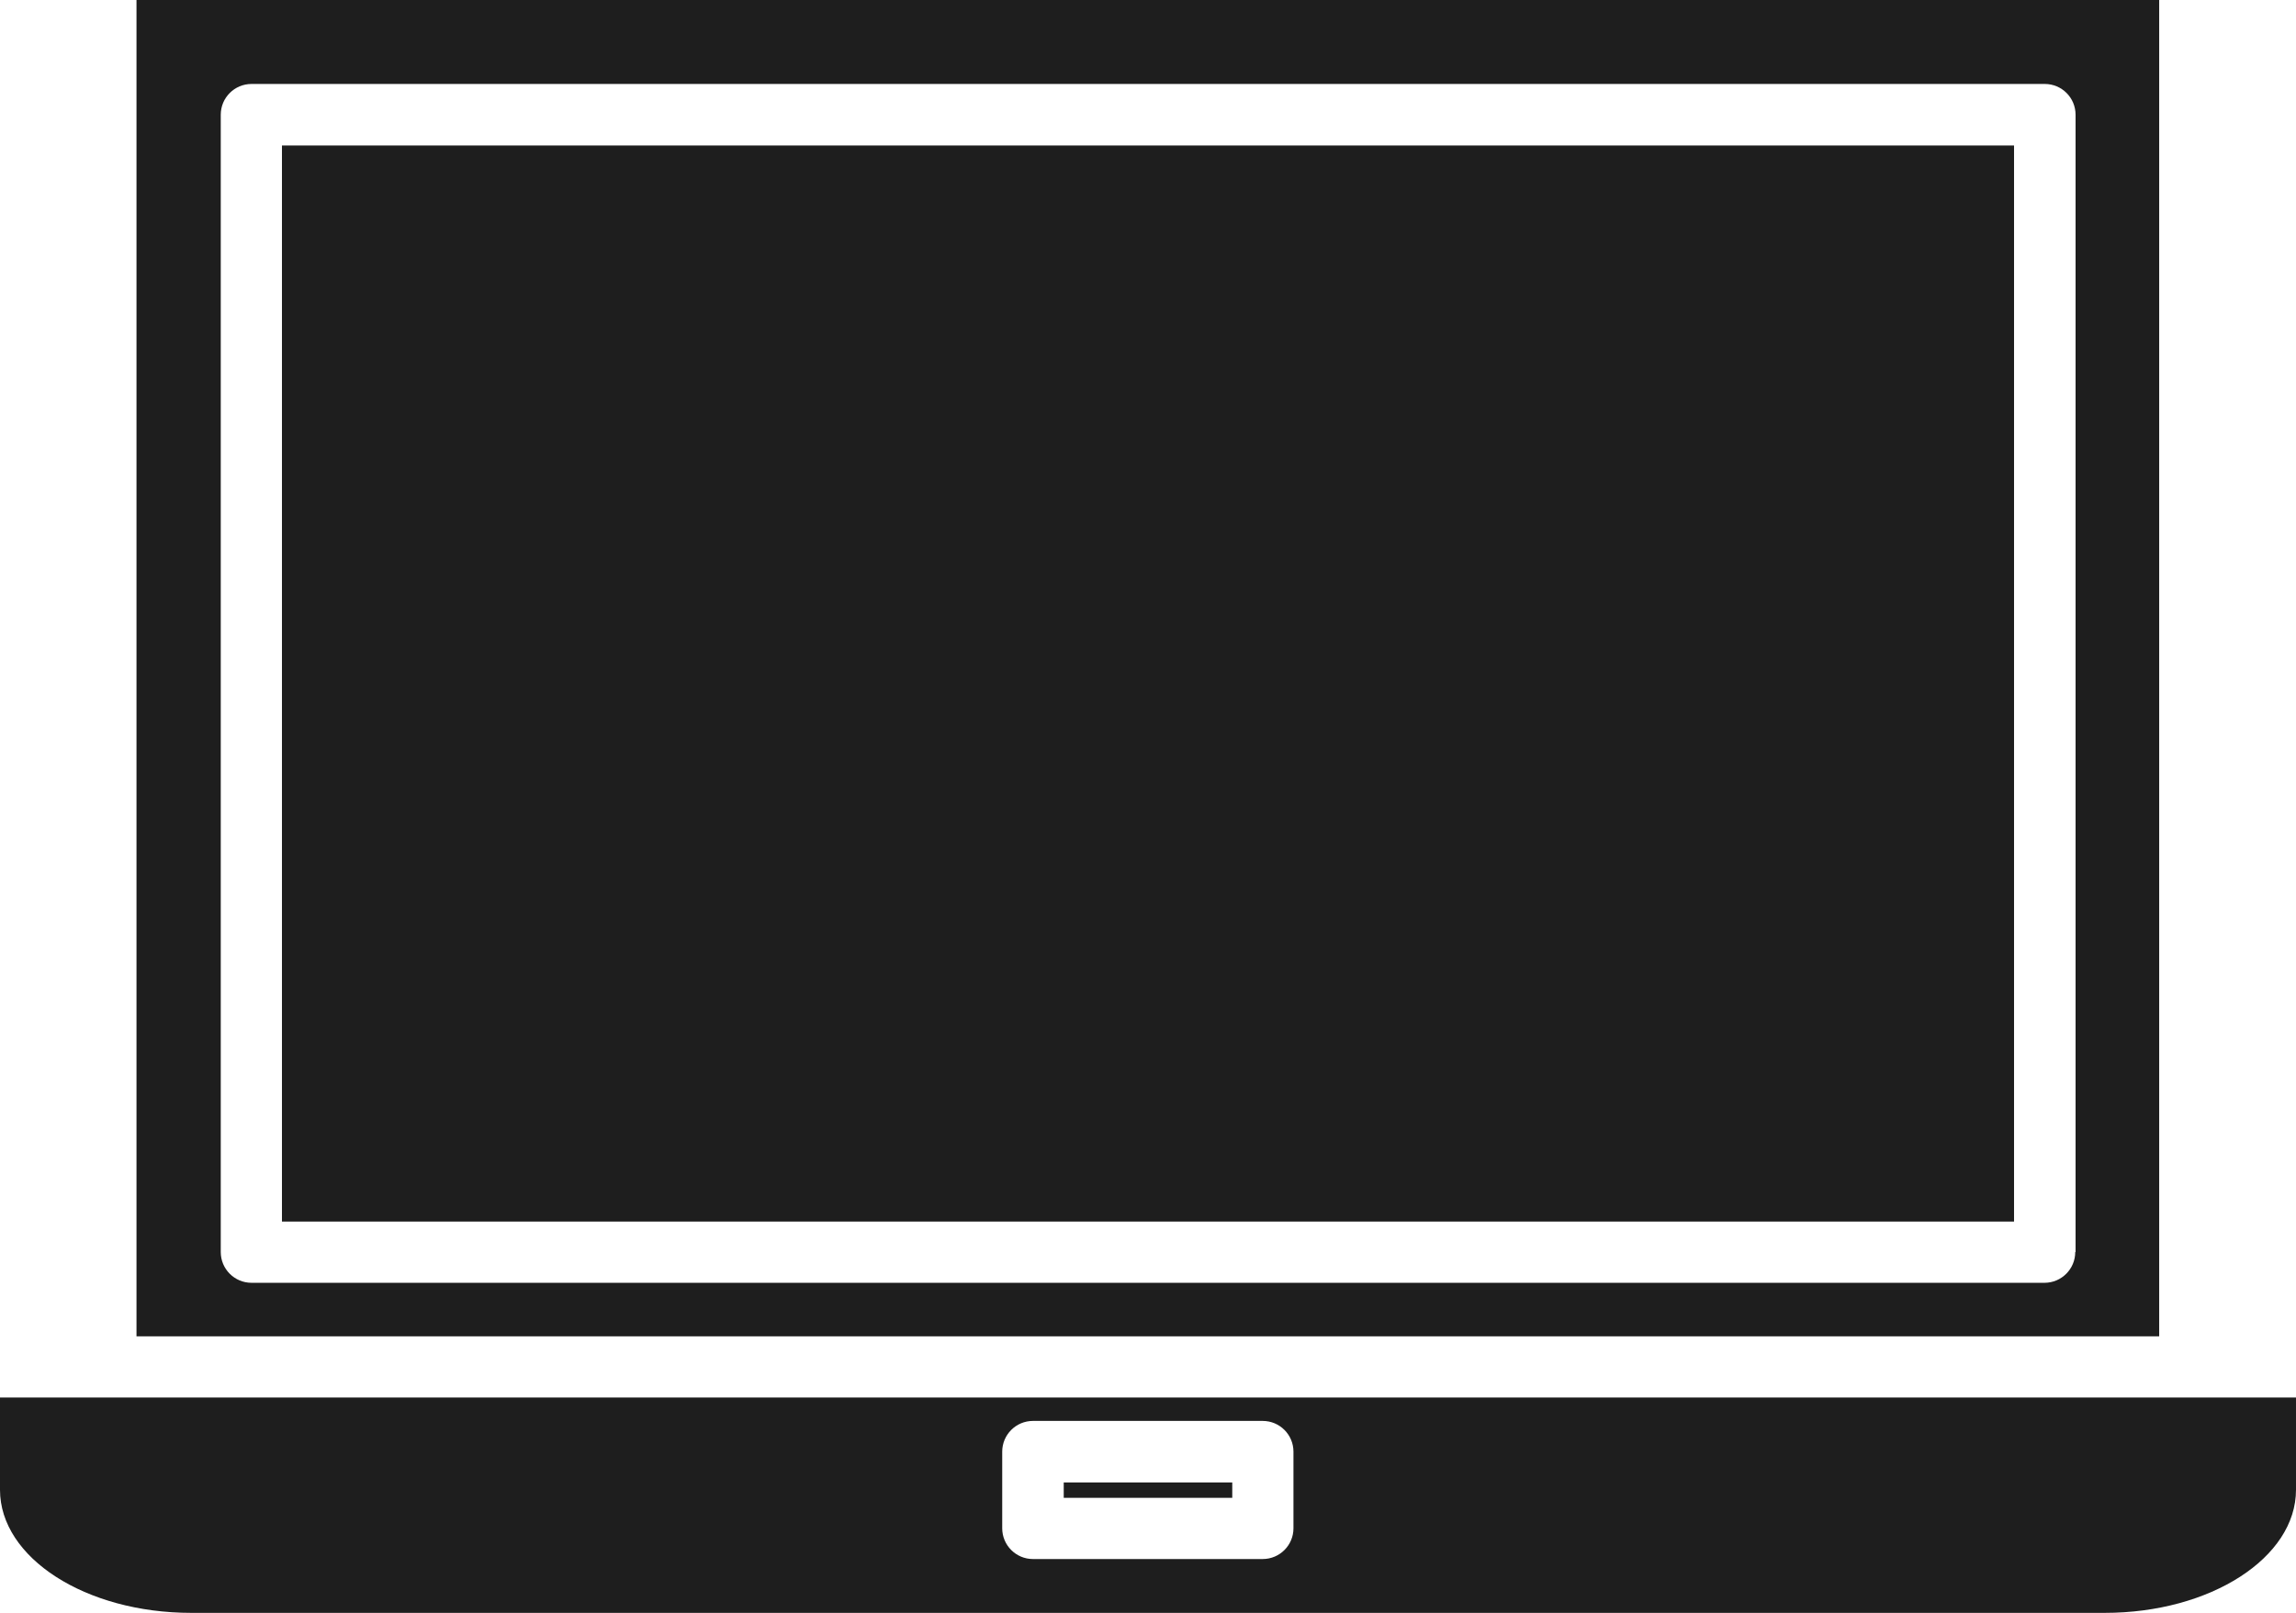 <?xml version="1.0" encoding="UTF-8"?><svg id="Layer_2" xmlns="http://www.w3.org/2000/svg" viewBox="0 0 71.66 50.34"><defs><style>.cls-1{fill:#1e1e1e;}</style></defs><g id="Layer_1-2"><polygon class="cls-1" points="38.97 26.36 47.13 22.97 45.67 21.52 37.52 24.9 38.97 26.36"/><path class="cls-1" d="M38.37,17.32h-.43c-.53,0-.96-.43-.96-.96v-6.62h-2.3v6.62c0,.53-.43.96-.96.96h-.43l2.54,2.54,2.54-2.54Z"/><path class="cls-1" d="M43.28,20.45l-3.89-1.44-2.88,2.88c-.19.19-.43.28-.68.28s-.49-.09-.68-.28l-2.88-2.88-3.89,1.44,7.44,3.09,7.44-3.09Z"/><path class="cls-1" d="M38.75,28.44c-.25,0-.49-.1-.68-.28l-1.28-1.29v6.75l8.15-3.38v-4.29l-5.82,2.42c-.12.05-.24.07-.36.07Z"/><path class="cls-1" d="M32.92,28.44c-.12,0-.25-.02-.37-.07l-5.82-2.42v4.29l8.15,3.38v-6.75l-1.28,1.29c-.18.18-.43.28-.68.28Z"/><path class="cls-1" d="M0,43.61v2.88c0,2.12,2.67,3.84,5.97,3.84h59.72c3.3,0,5.97-1.72,5.97-3.84v-2.88H0ZM40.37,47.69c0,.53-.43.96-.96.96h-7.17c-.53,0-.96-.43-.96-.96v-2.39c0-.53.43-.96.96-.96h7.17c.53,0,.96.43.96.96v2.39Z"/><rect class="cls-1" x="33.2" y="46.26" width="5.26" height=".48"/><polygon class="cls-1" points="34.15 24.9 26 21.52 24.54 22.97 32.69 26.36 34.15 24.9"/><path class="cls-1" d="M67.4,0H4.26v41.7h63.13V0ZM64.77,39.07c0,.53-.43.96-.96.96H7.85c-.53,0-.96-.43-.96-.96V3.58c0-.53.43-.96.96-.96h55.97c.53,0,.96.43.96.96v35.49Z"/><path class="cls-1" d="M8.8,38.12h54.06V4.54H8.8v33.58Z"/></g></svg>